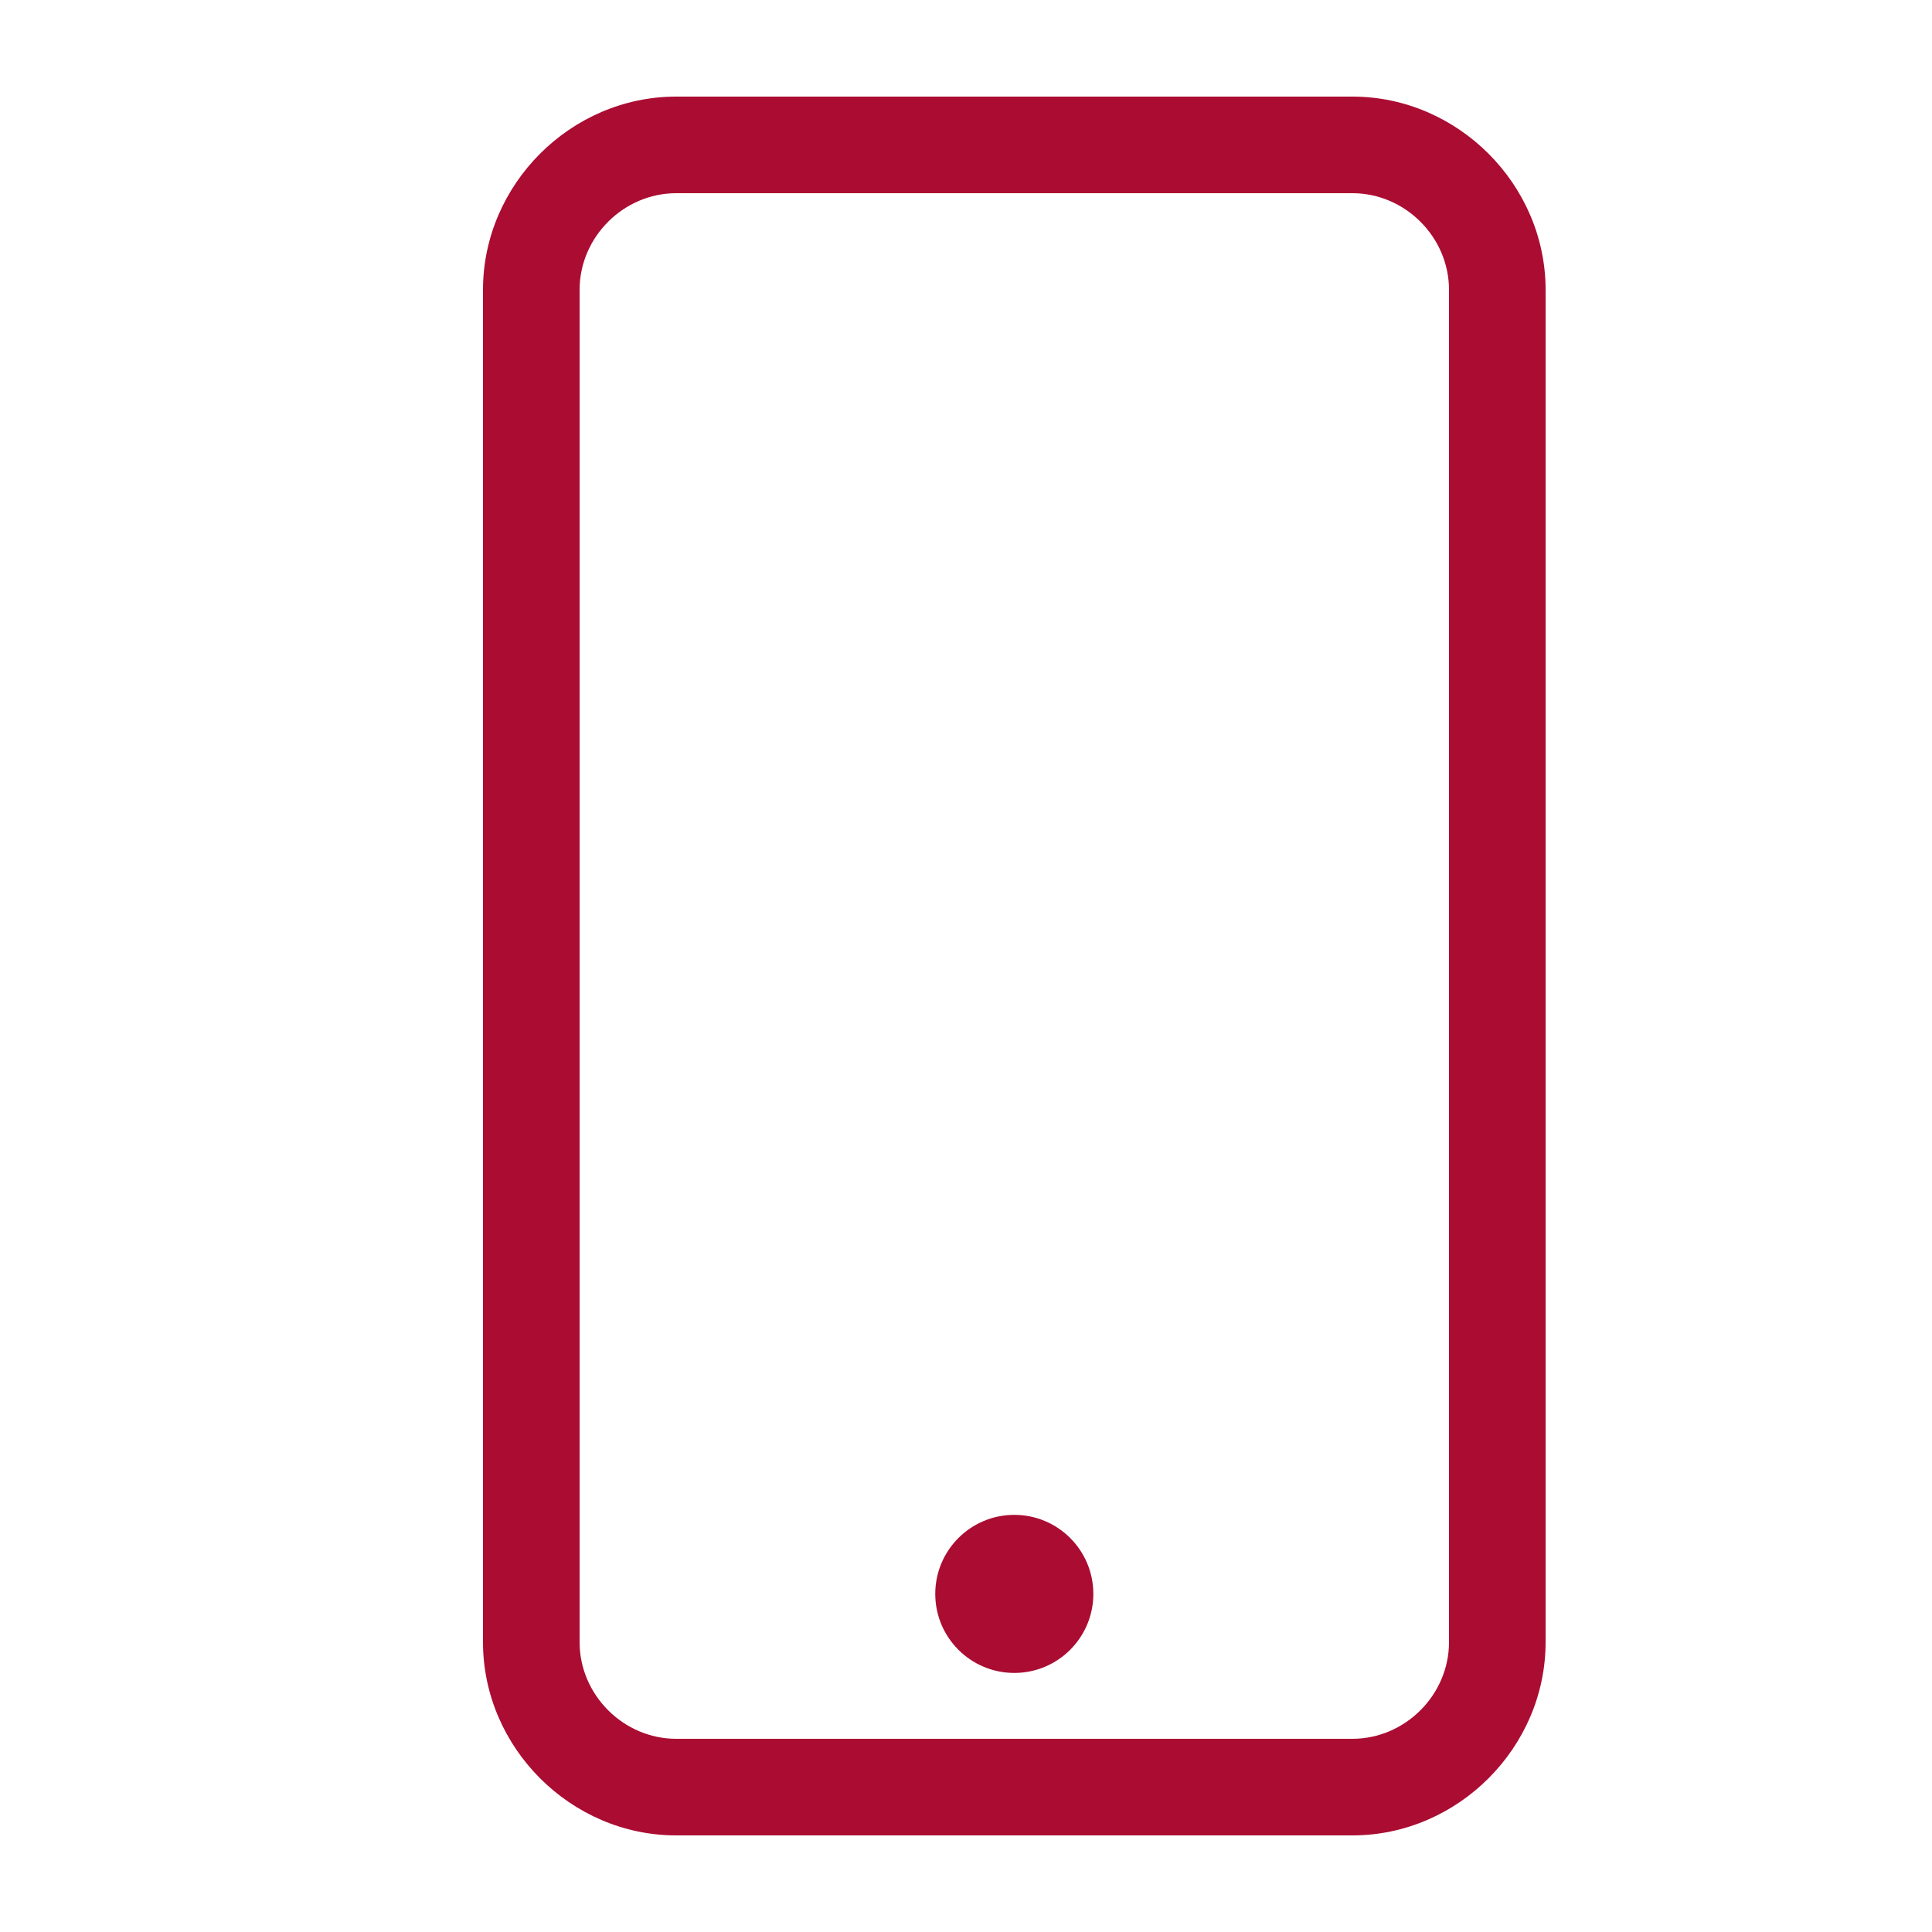 <?xml version="1.0" encoding="utf-8"?>
<!-- Generator: Adobe Illustrator 25.0.0, SVG Export Plug-In . SVG Version: 6.00 Build 0)  -->
<svg version="1.1" id="Layer_1" xmlns="http://www.w3.org/2000/svg" xmlns:xlink="http://www.w3.org/1999/xlink" x="0px" y="0px"
	 viewBox="0 0 44 44" style="enable-background:new 0 0 44 44;" xml:space="preserve">
<style type="text/css">
	.st0{fill:#AB0C32;}
</style>
<path class="st0" d="M30.8,41.8H15.4c-2.4,0-4.4-2-4.4-4.4V6.6c0-2.4,2-4.4,4.4-4.4h15.4c2.4,0,4.4,2,4.4,4.4v30.8
	C35.2,39.8,33.2,41.8,30.8,41.8z M15.4,4.4c-1.2,0-2.2,1-2.2,2.2v30.8c0,1.2,1,2.2,2.2,2.2h15.4c1.2,0,2.2-1,2.2-2.2V6.6
	c0-1.2-1-2.2-2.2-2.2H15.4z"/>
<circle class="st0" cx="23.1" cy="36.3" r="1.8"/>
</svg>